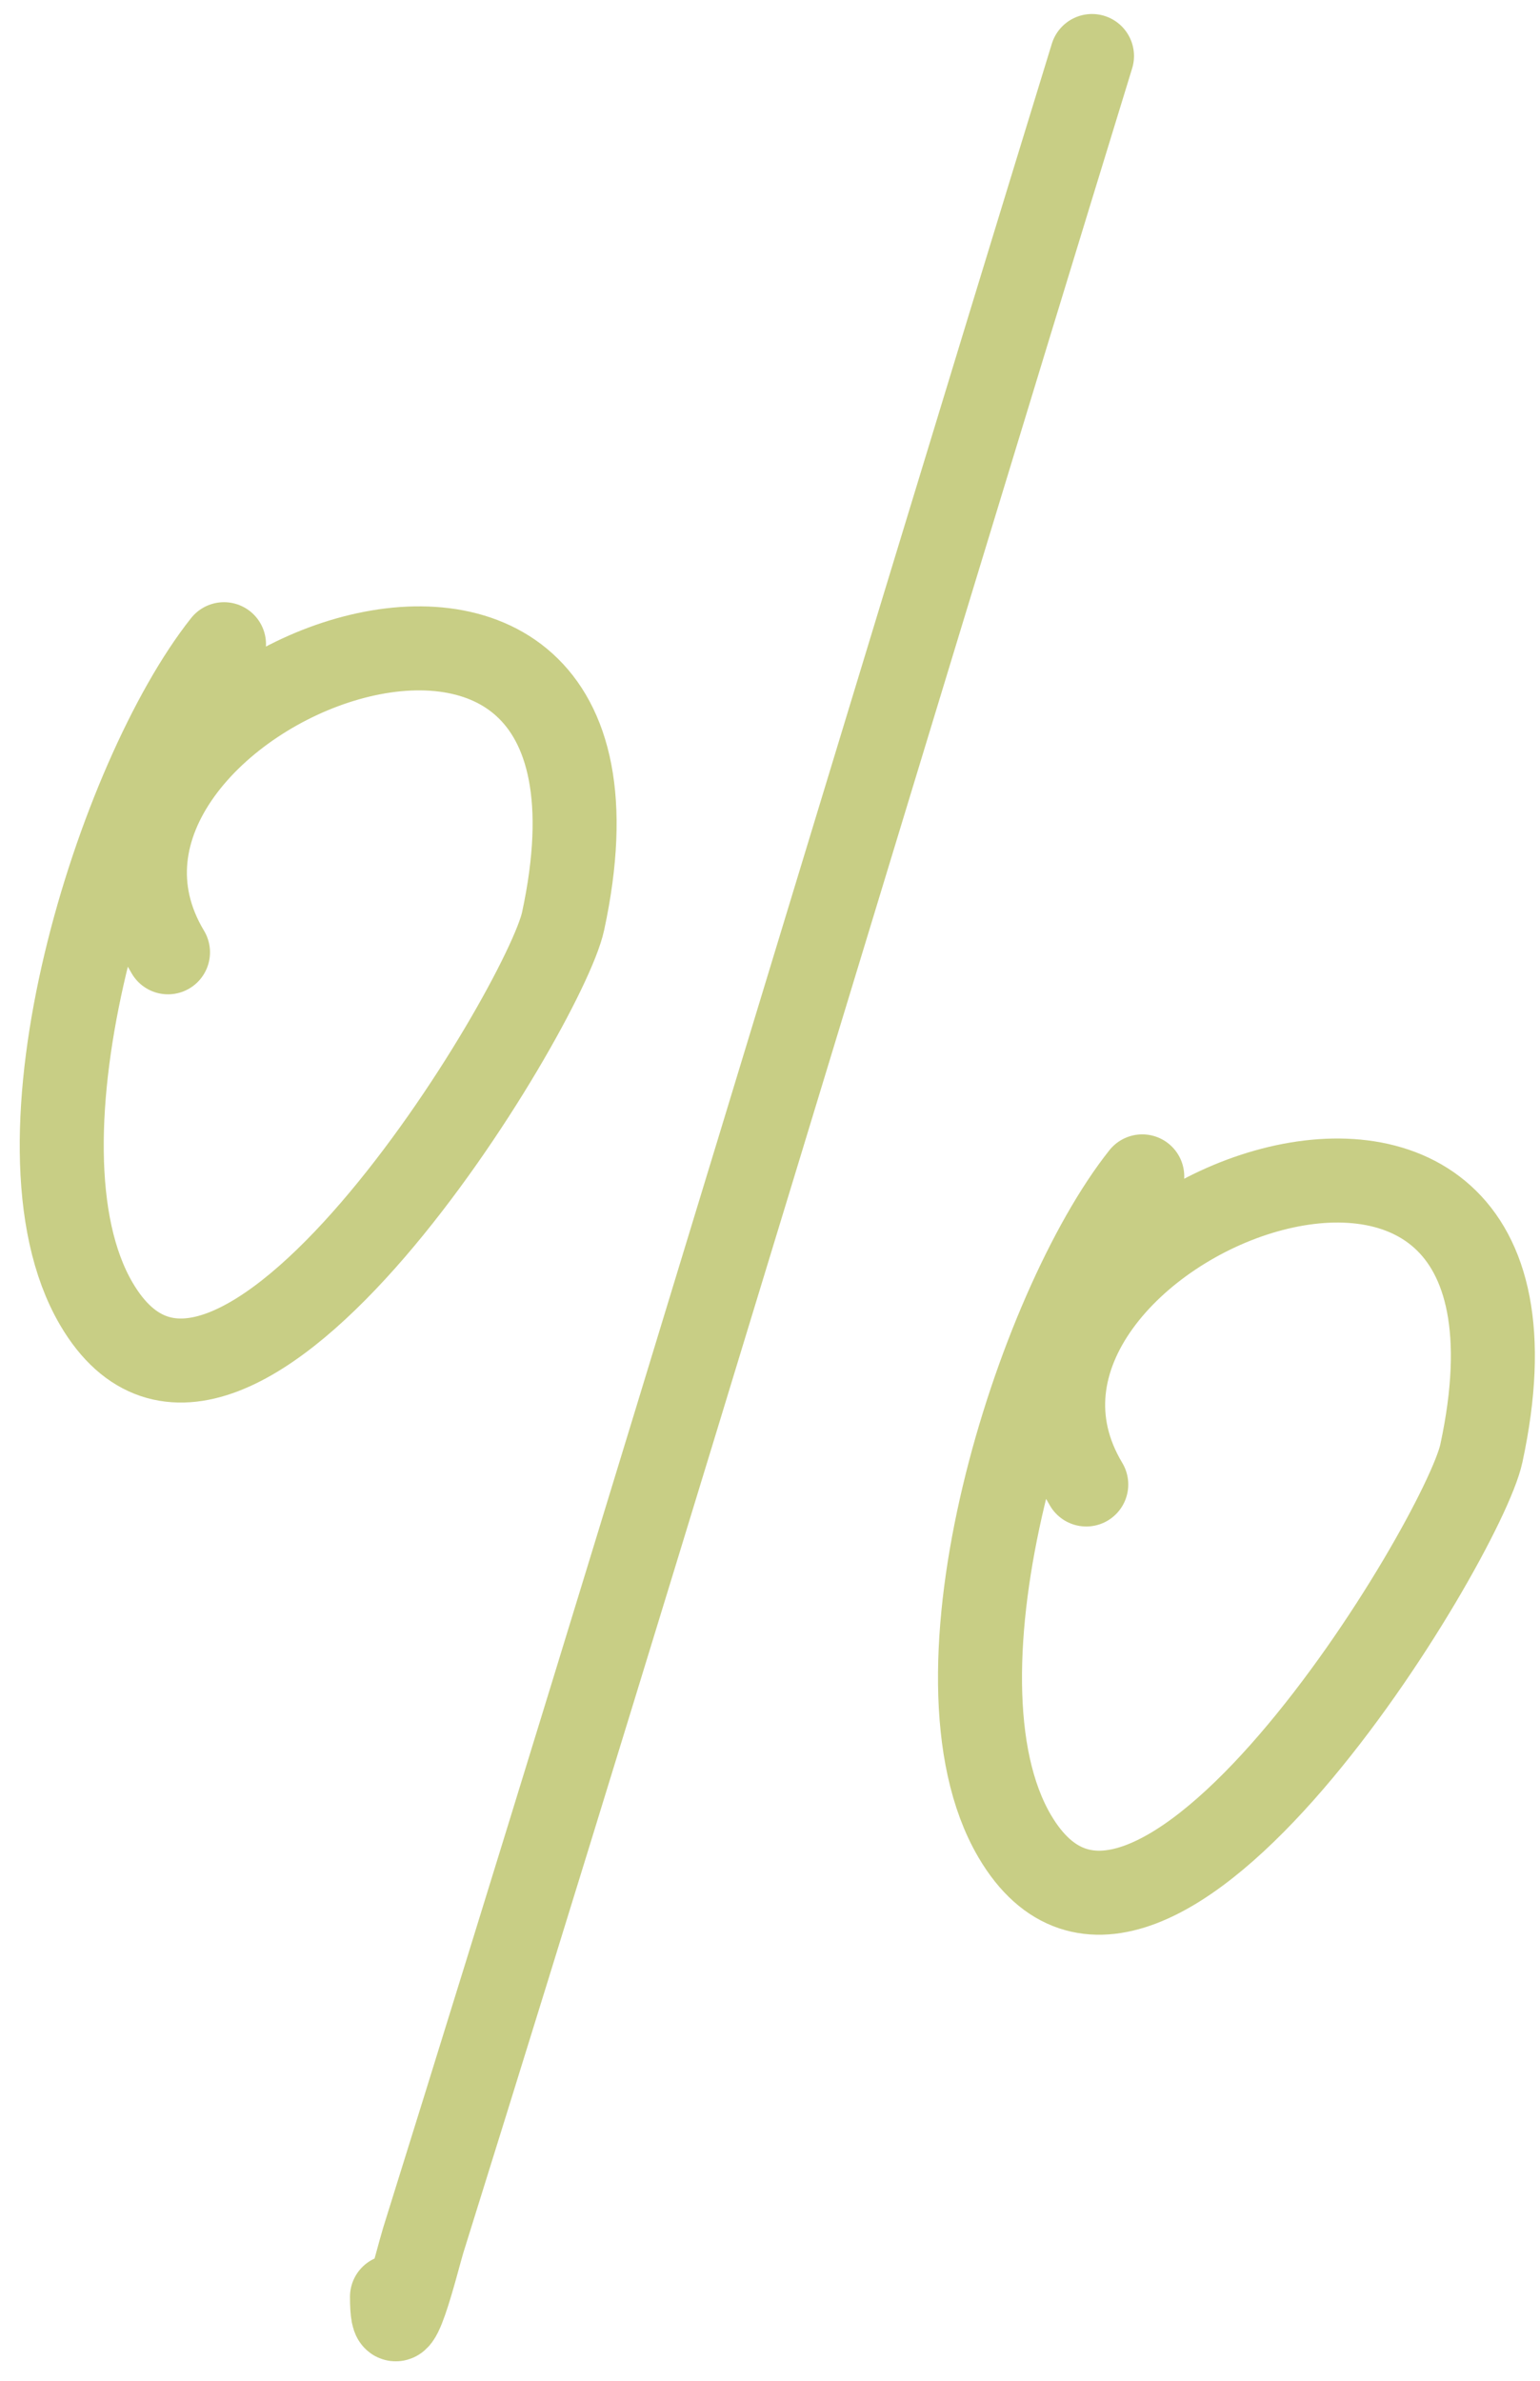 <?xml version="1.0" encoding="UTF-8"?> <svg xmlns="http://www.w3.org/2000/svg" width="55" height="85" viewBox="0 0 55 85" fill="none"> <path d="M8 23C4.245 27.729 0.074 40.817 3.444 46.556C8.204 54.659 19.45 35.96 20.111 32.889C23.861 15.479 0.569 24.948 6 34" stroke="#C8CE85" stroke-width="3" stroke-linecap="round"></path> <path d="M40.795 42C37.039 46.729 32.869 59.817 36.239 65.556C40.999 73.659 52.245 54.96 52.906 51.889C56.656 34.479 33.364 43.948 38.795 53" stroke="#C8CE85" stroke-width="3" stroke-linecap="round"></path> <path d="M39 2C31.014 27.991 23.221 54.048 15.111 80C14.917 80.622 14 84.439 14 82" stroke="#C8CE85" stroke-width="3" stroke-linecap="round"></path> </svg> 